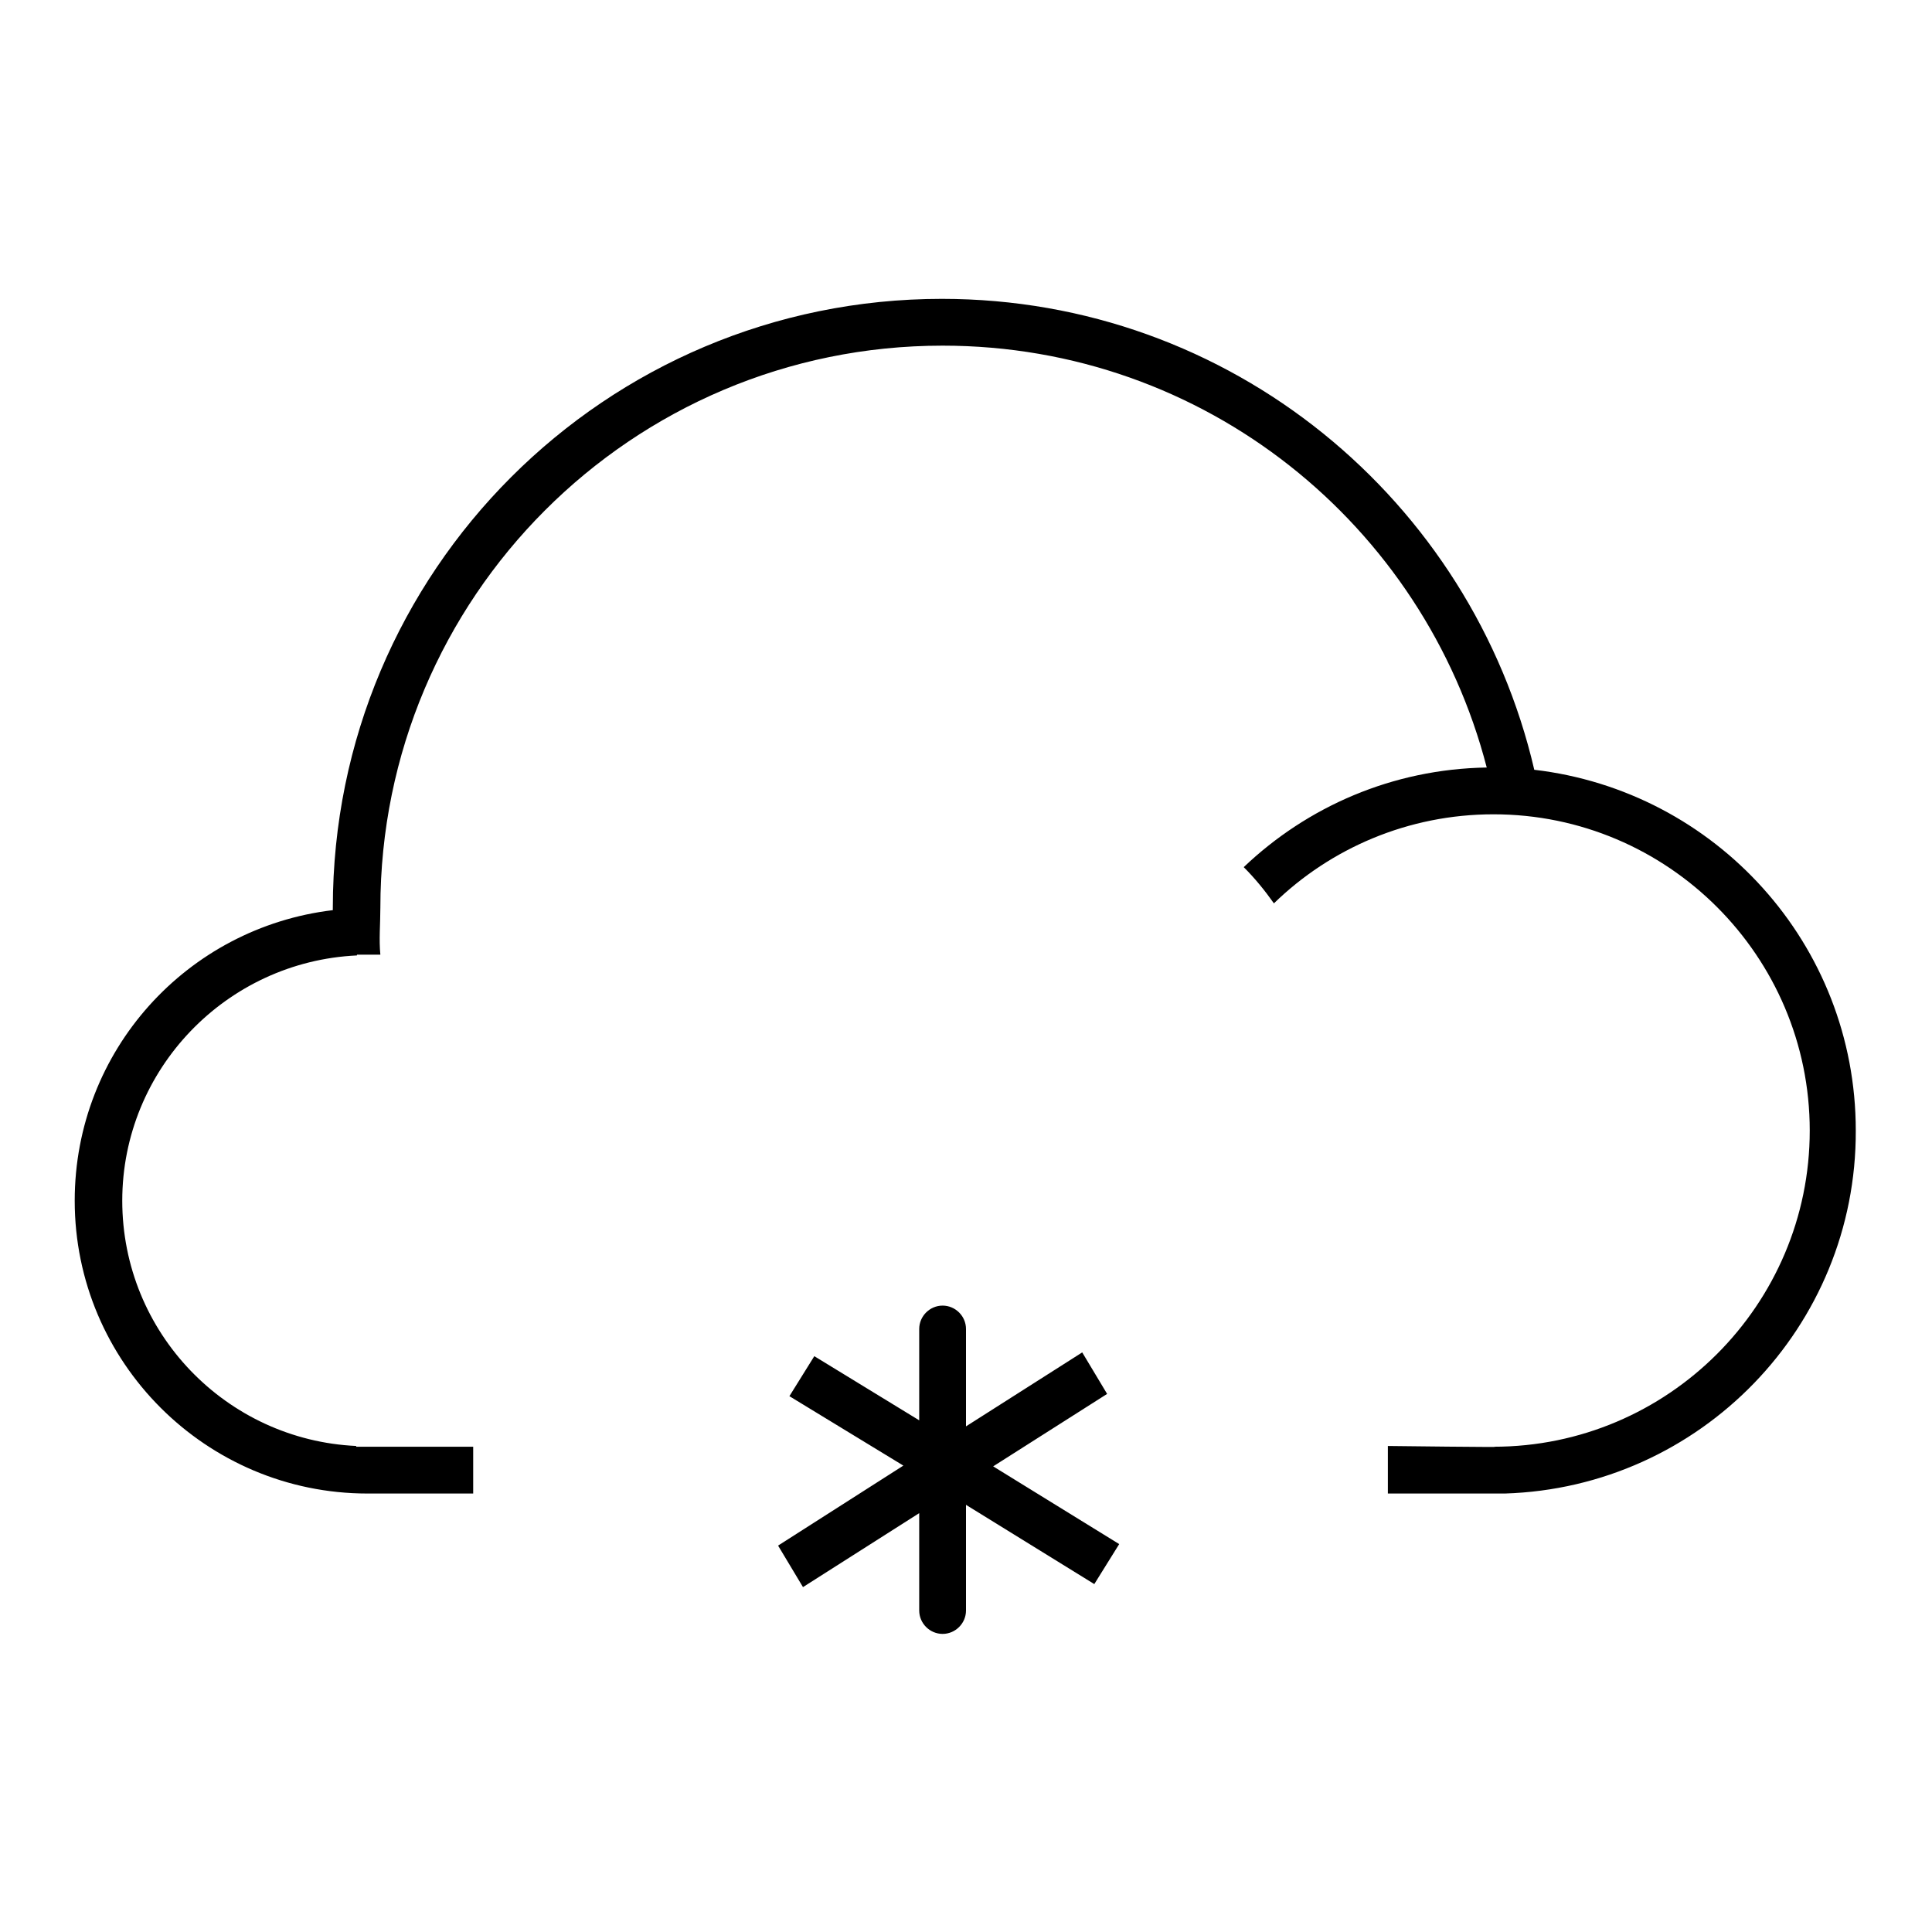 <?xml version="1.0" encoding="utf-8"?>
<!-- Svg Vector Icons : http://www.onlinewebfonts.com/icon -->
<!DOCTYPE svg PUBLIC "-//W3C//DTD SVG 1.1//EN" "http://www.w3.org/Graphics/SVG/1.1/DTD/svg11.dtd">
<svg version="1.1" xmlns="http://www.w3.org/2000/svg" xmlns:xlink="http://www.w3.org/1999/xlink" x="0px" y="0px" viewBox="0 0 256 256" enable-background="new 0 0 256 256" xml:space="preserve">
<g><g><path fill="#000000" d="M199.4,197.9h-15.5v-6.3c0,0,16.4,0.2,14,0.1c23.1,0,41.9-18.8,41.9-41.9c0-23.1-18.8-41.9-41.9-41.9c-11.3,0-21.6,4.5-29.1,11.8c-1.2-1.7-2.5-3.3-4-4.8c8.4-8,19.7-13,32.2-13.2c-8.3-32.1-37.3-55.9-72.1-55.9c-41.2,0-74.5,33.4-74.5,74.5c0,2.1-0.2,4.2,0,6.2h-3.1c0,0,0,0,0,0.1c-17.3,0.8-31.1,15.1-31.1,32.5c0,17.5,13.8,31.7,31,32.5v0.1h15.5v6.2c0,0-12.8,0-14,0c-21.4,0-38.8-17.4-38.8-38.8c0-19.9,14.9-36.2,34.2-38.5c0-0.1,0-0.2,0-0.3c0-44.6,36.1-80.7,80.7-80.7c38.3,0,70.2,26.7,78.5,62.4c24,2.8,42.6,23.1,42.6,47.8C246,175.8,225.3,197.1,199.4,197.9z M104.6,185l3.3-5.3l13.9,8.5v-12.1c0-1.7,1.4-3.1,3.1-3.1c1.7,0,3.1,1.4,3.1,3.1V189l15.4-9.8l3.3,5.5l-15.1,9.6l16.7,10.3l-3.3,5.3l-17-10.5v14c0,1.7-1.4,3.1-3.1,3.1c-1.7,0-3.1-1.4-3.1-3.1v-12.9l-15.4,9.8l-3.3-5.5l16.6-10.6L104.6,185z"/></g></g>
</svg>